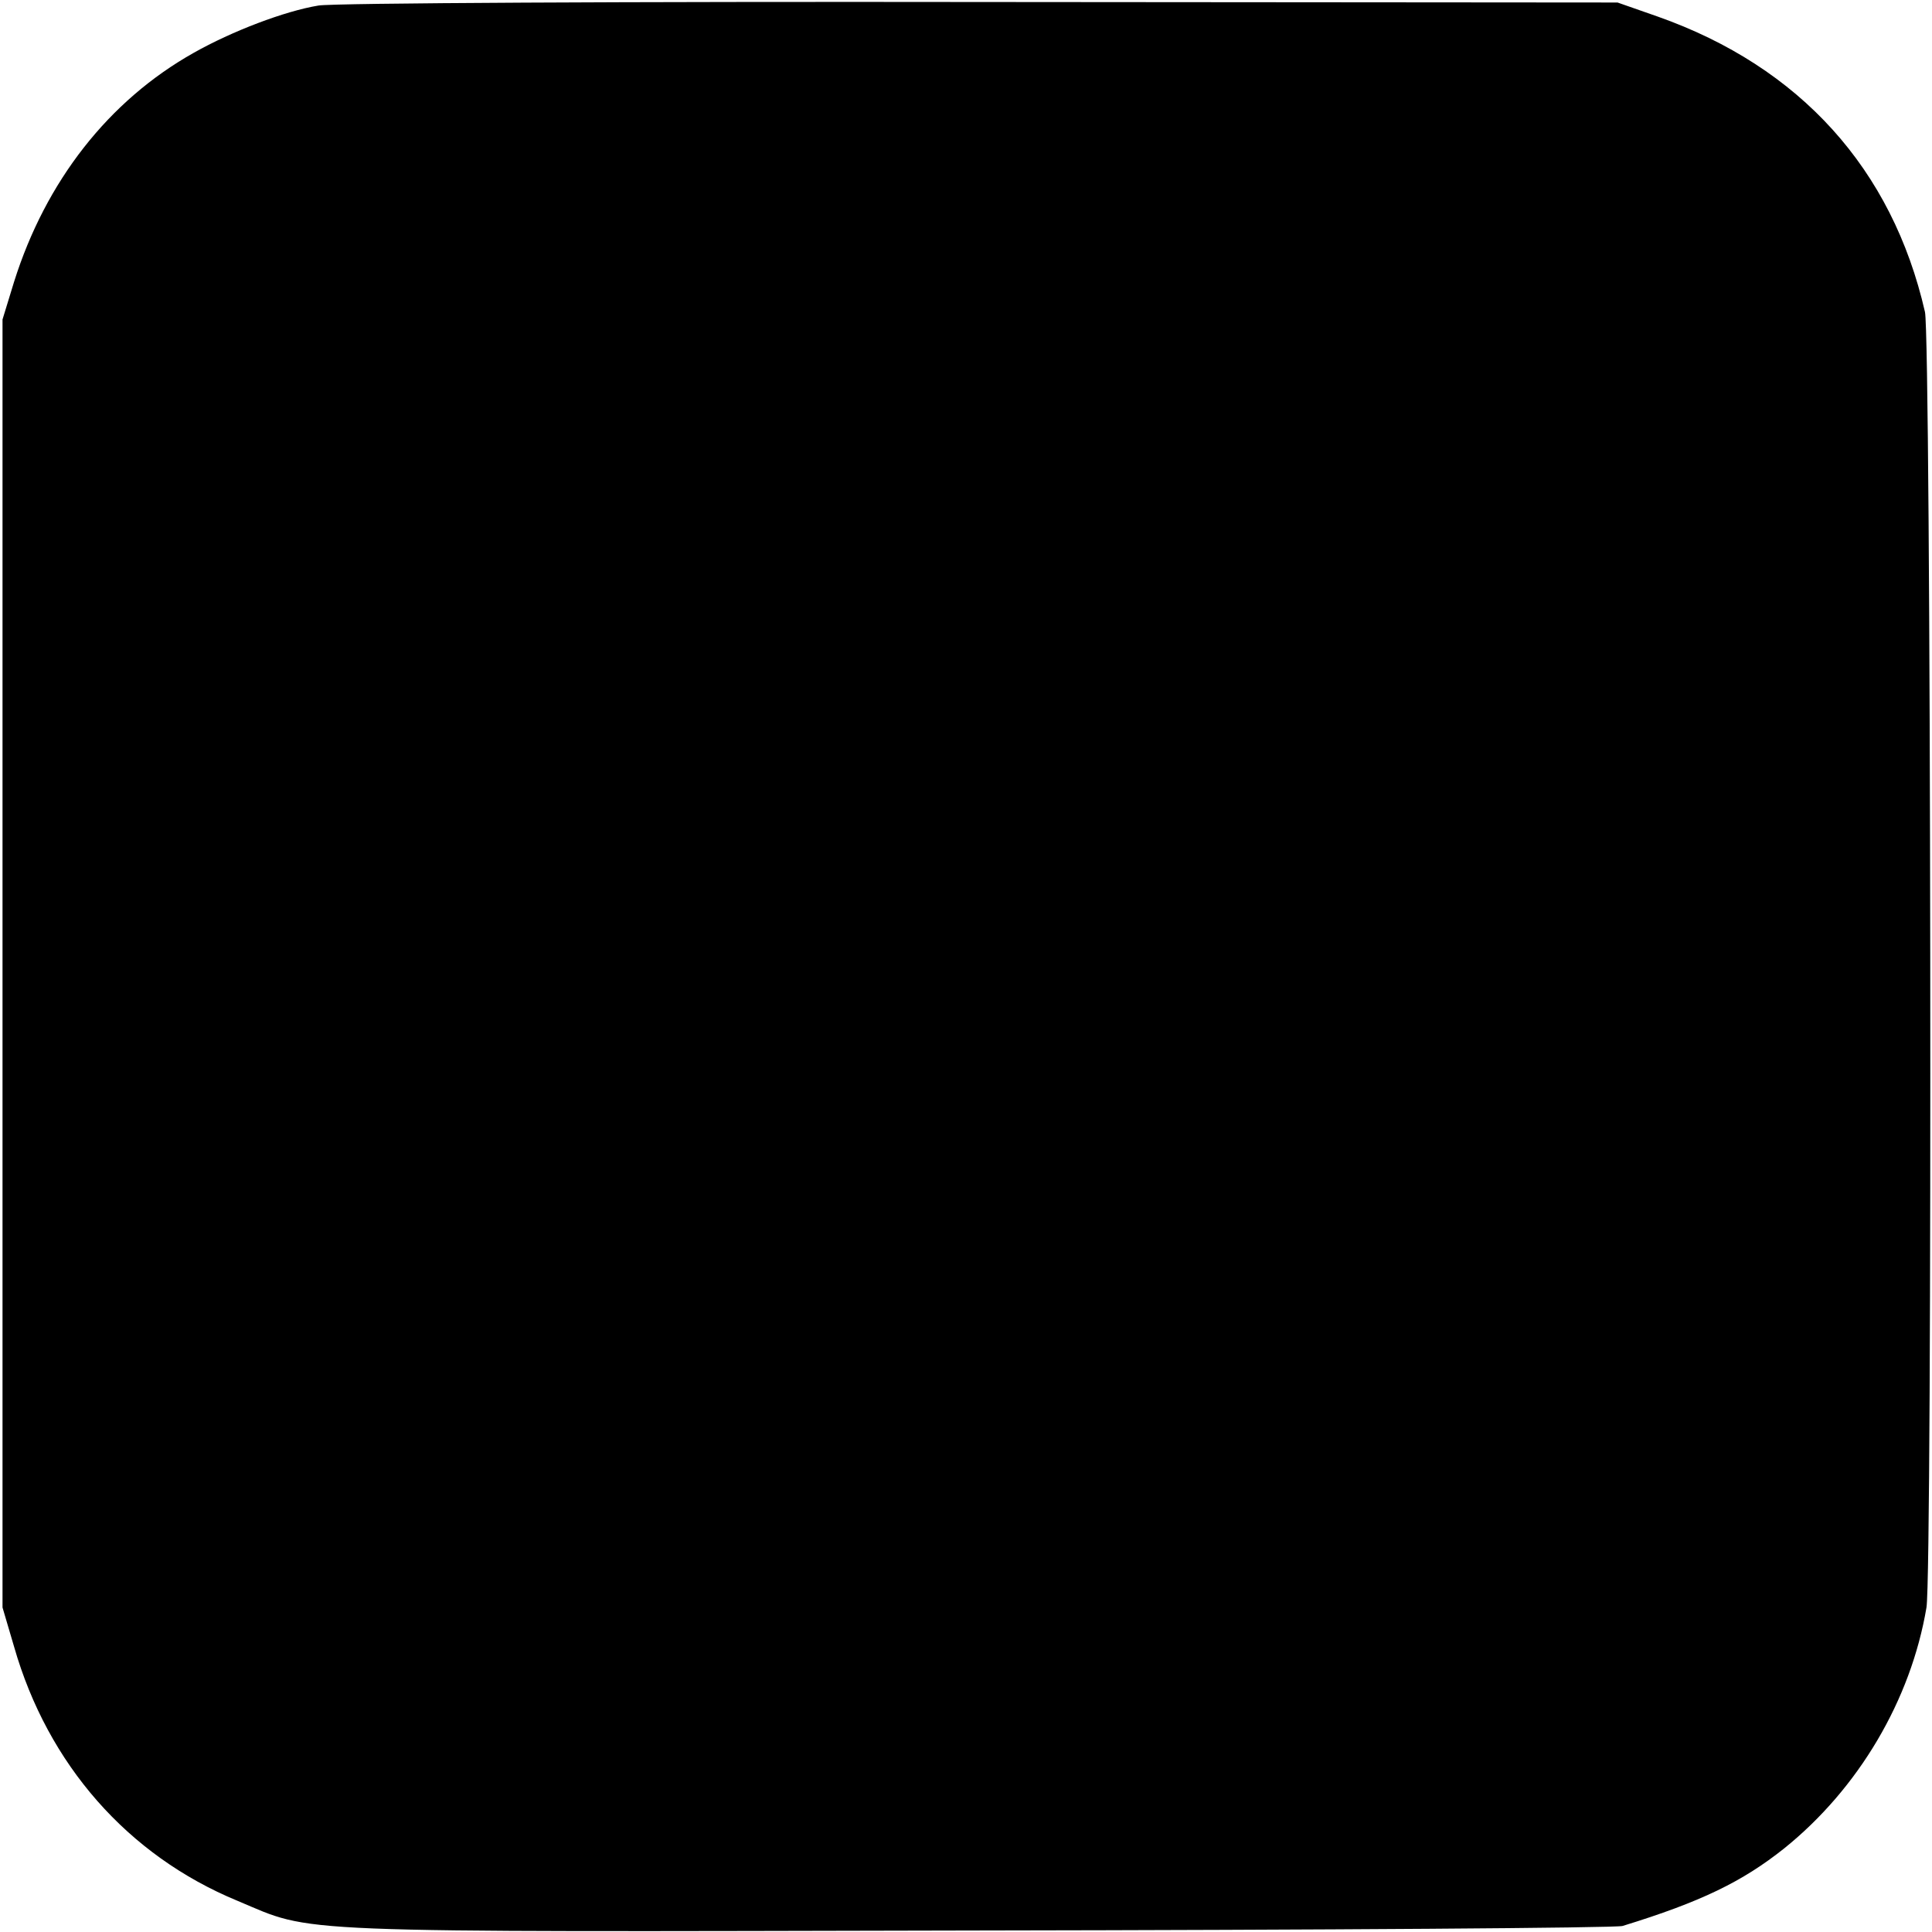 <?xml version="1.0" standalone="no"?>
<!DOCTYPE svg PUBLIC "-//W3C//DTD SVG 20010904//EN"
 "http://www.w3.org/TR/2001/REC-SVG-20010904/DTD/svg10.dtd">
<svg version="1.0" xmlns="http://www.w3.org/2000/svg"
 width="384pt" height="384pt" viewBox="0 0 384 384"
 preserveAspectRatio="xMidYMid meet">
<g transform="translate(0,384) scale(0.1,-0.1)"
fill="#000000" stroke="none">
<path d="M633 3829 c-67 -11 -172 -51 -248 -94 -169 -95 -294 -255 -357 -455
l-23 -75 0 -1280 0 -1280 23 -78 c67 -234 226 -415 444 -505 155 -65 76 -62
1468 -59 696 1 1274 5 1285 9 156 48 238 88 321 154 148 119 252 295 283 479
12 72 9 2522 -3 2575 -65 284 -248 487 -531 587 l-80 28 -1265 1 c-696 1
-1288 -2 -1317 -7z"/>
</g>
</svg>
